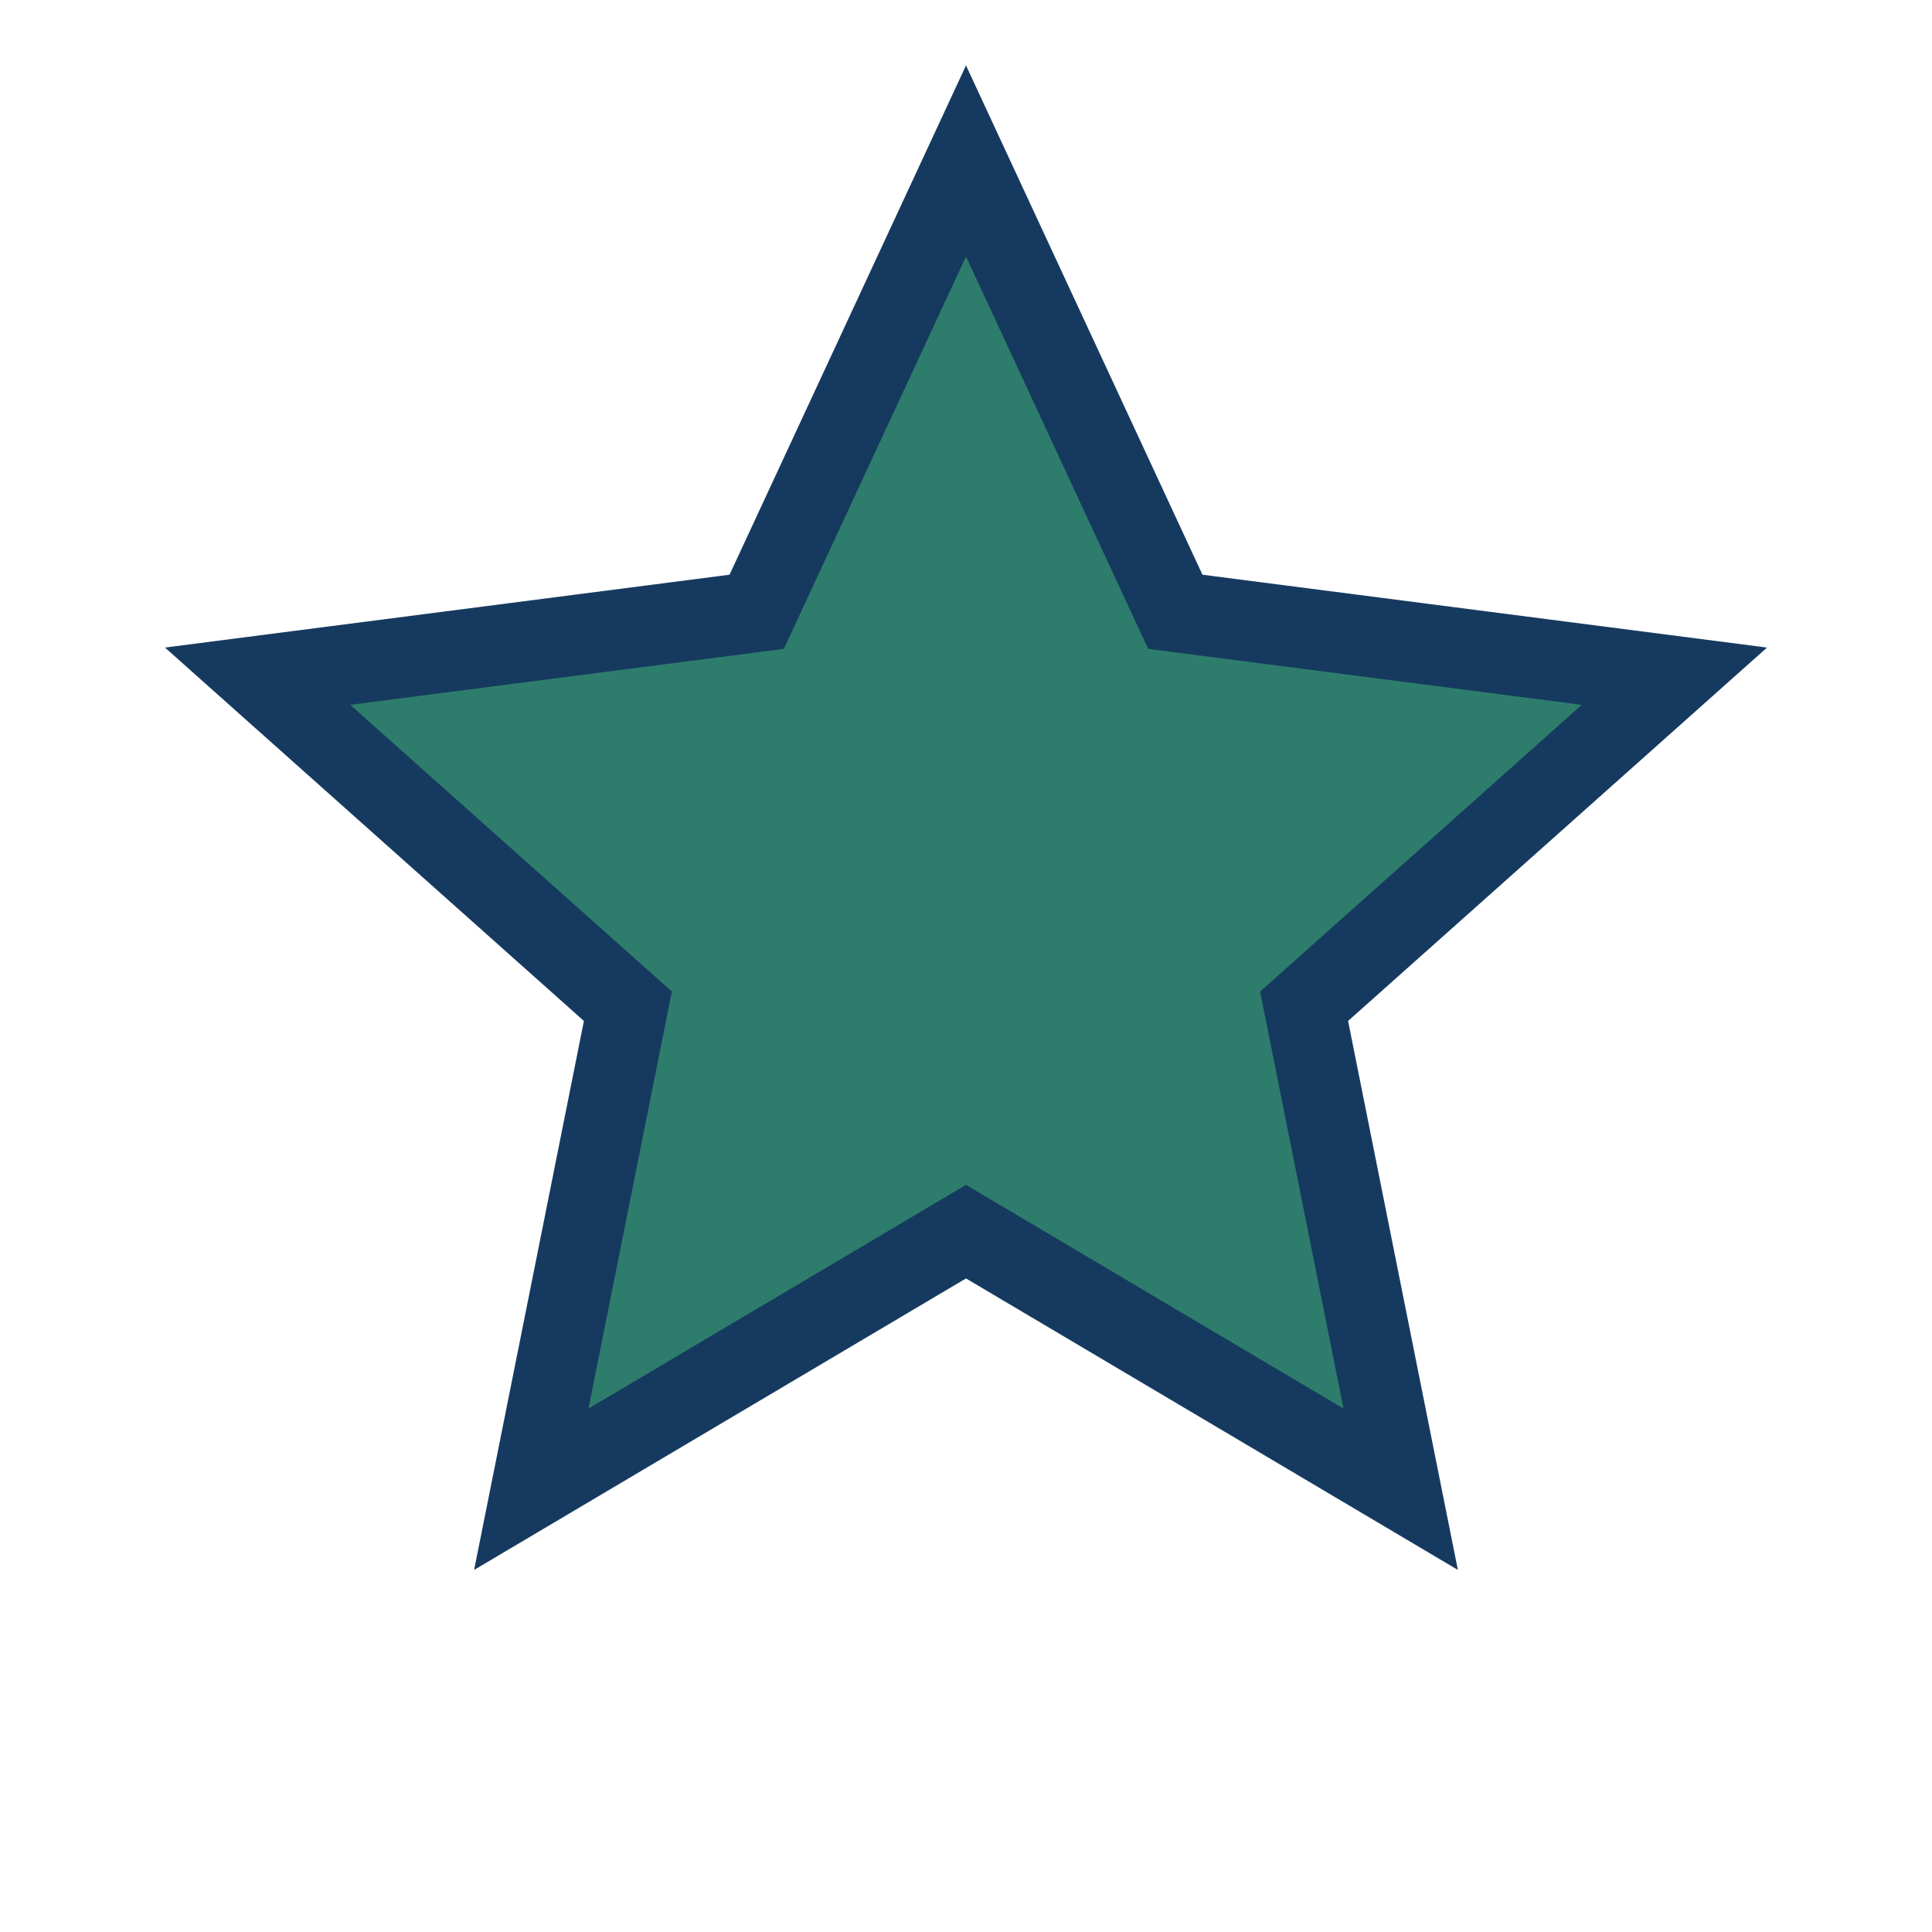 <?xml version="1.0" encoding="UTF-8"?>
<svg xmlns="http://www.w3.org/2000/svg" width="24" height="24" viewBox="0 0 24 24"><path d="M12 2l2.6 5.6 6.2.8-4.6 4.1 1.2 6-5.4-3.2-5.4 3.2 1.2-6-4.6-4.1 6.2-.8z" fill="#2E7D6C" stroke="#163A5F"/></svg>